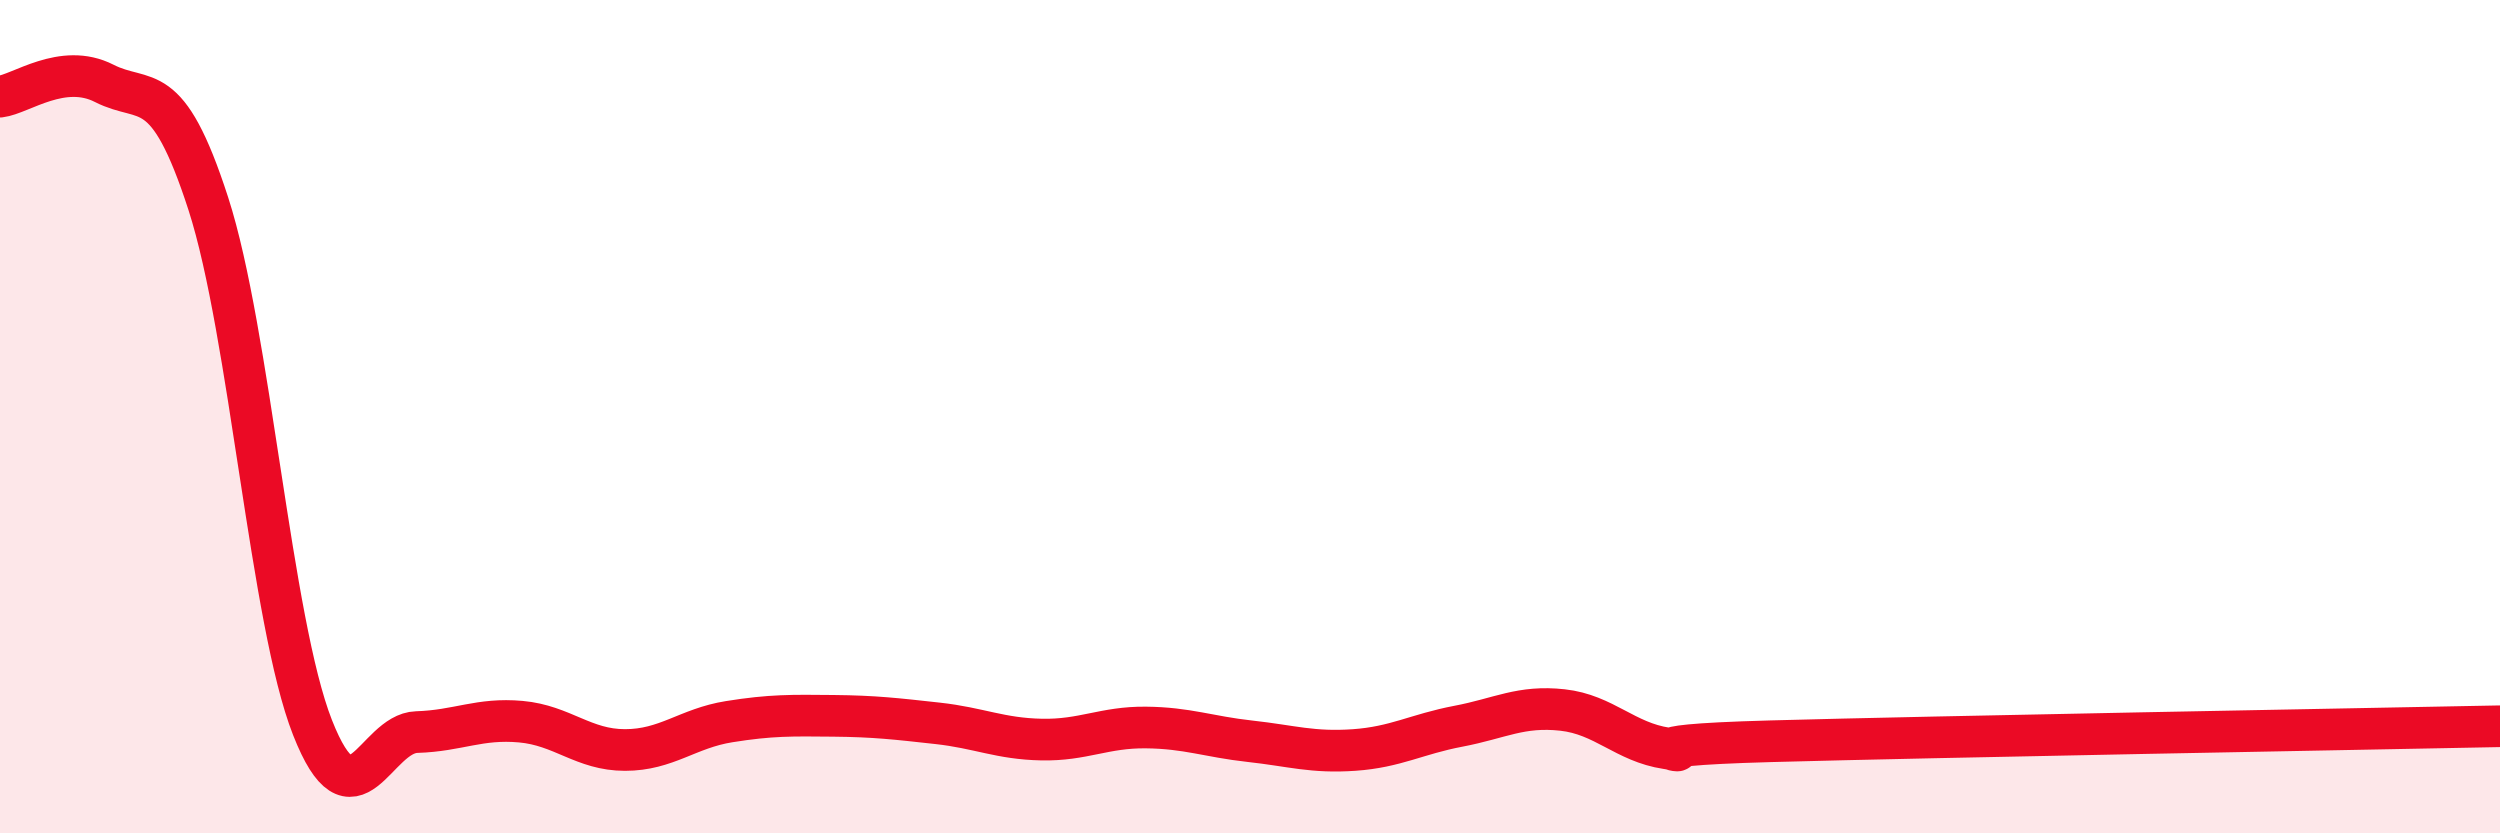 
    <svg width="60" height="20" viewBox="0 0 60 20" xmlns="http://www.w3.org/2000/svg">
      <path
        d="M 0,2.32 C 0.5,2.26 1.5,1.49 2.5,2 C 3.5,2.51 4,1.8 5,4.89 C 6,7.98 6.5,14.92 7.5,17.46 C 8.5,20 9,17.6 10,17.57 C 11,17.54 11.5,17.23 12.5,17.32 C 13.5,17.41 14,18 15,18 C 16,18 16.5,17.48 17.5,17.32 C 18.5,17.16 19,17.17 20,17.18 C 21,17.19 21.5,17.25 22.5,17.36 C 23.5,17.47 24,17.73 25,17.75 C 26,17.77 26.5,17.45 27.5,17.46 C 28.5,17.47 29,17.68 30,17.79 C 31,17.9 31.5,18.07 32.5,18 C 33.5,17.93 34,17.62 35,17.43 C 36,17.24 36.5,16.93 37.5,17.04 C 38.5,17.15 39,17.81 40,17.96 C 41,18.11 38.5,17.9 42.5,17.79 C 46.5,17.68 56.5,17.5 60,17.43L60 20L0 20Z"
        fill="#EB0A25"
        opacity="0.1"
        stroke-linecap="round"
        stroke-linejoin="round"
      />
      <path
        d="M 0,2.32 C 0.5,2.26 1.5,1.49 2.5,2 C 3.5,2.51 4,1.8 5,4.89 C 6,7.98 6.5,14.92 7.5,17.46 C 8.5,20 9,17.6 10,17.57 C 11,17.54 11.5,17.23 12.5,17.32 C 13.5,17.41 14,18 15,18 C 16,18 16.5,17.48 17.5,17.32 C 18.5,17.16 19,17.17 20,17.18 C 21,17.19 21.5,17.25 22.5,17.36 C 23.5,17.47 24,17.73 25,17.75 C 26,17.77 26.5,17.45 27.5,17.46 C 28.5,17.47 29,17.68 30,17.79 C 31,17.9 31.5,18.07 32.5,18 C 33.5,17.93 34,17.62 35,17.43 C 36,17.24 36.5,16.93 37.5,17.04 C 38.5,17.15 39,17.81 40,17.96 C 41,18.11 38.5,17.9 42.5,17.79 C 46.5,17.68 56.5,17.5 60,17.43"
        stroke="#EB0A25"
        stroke-width="1"
        fill="none"
        stroke-linecap="round"
        stroke-linejoin="round"
      />
    </svg>
  